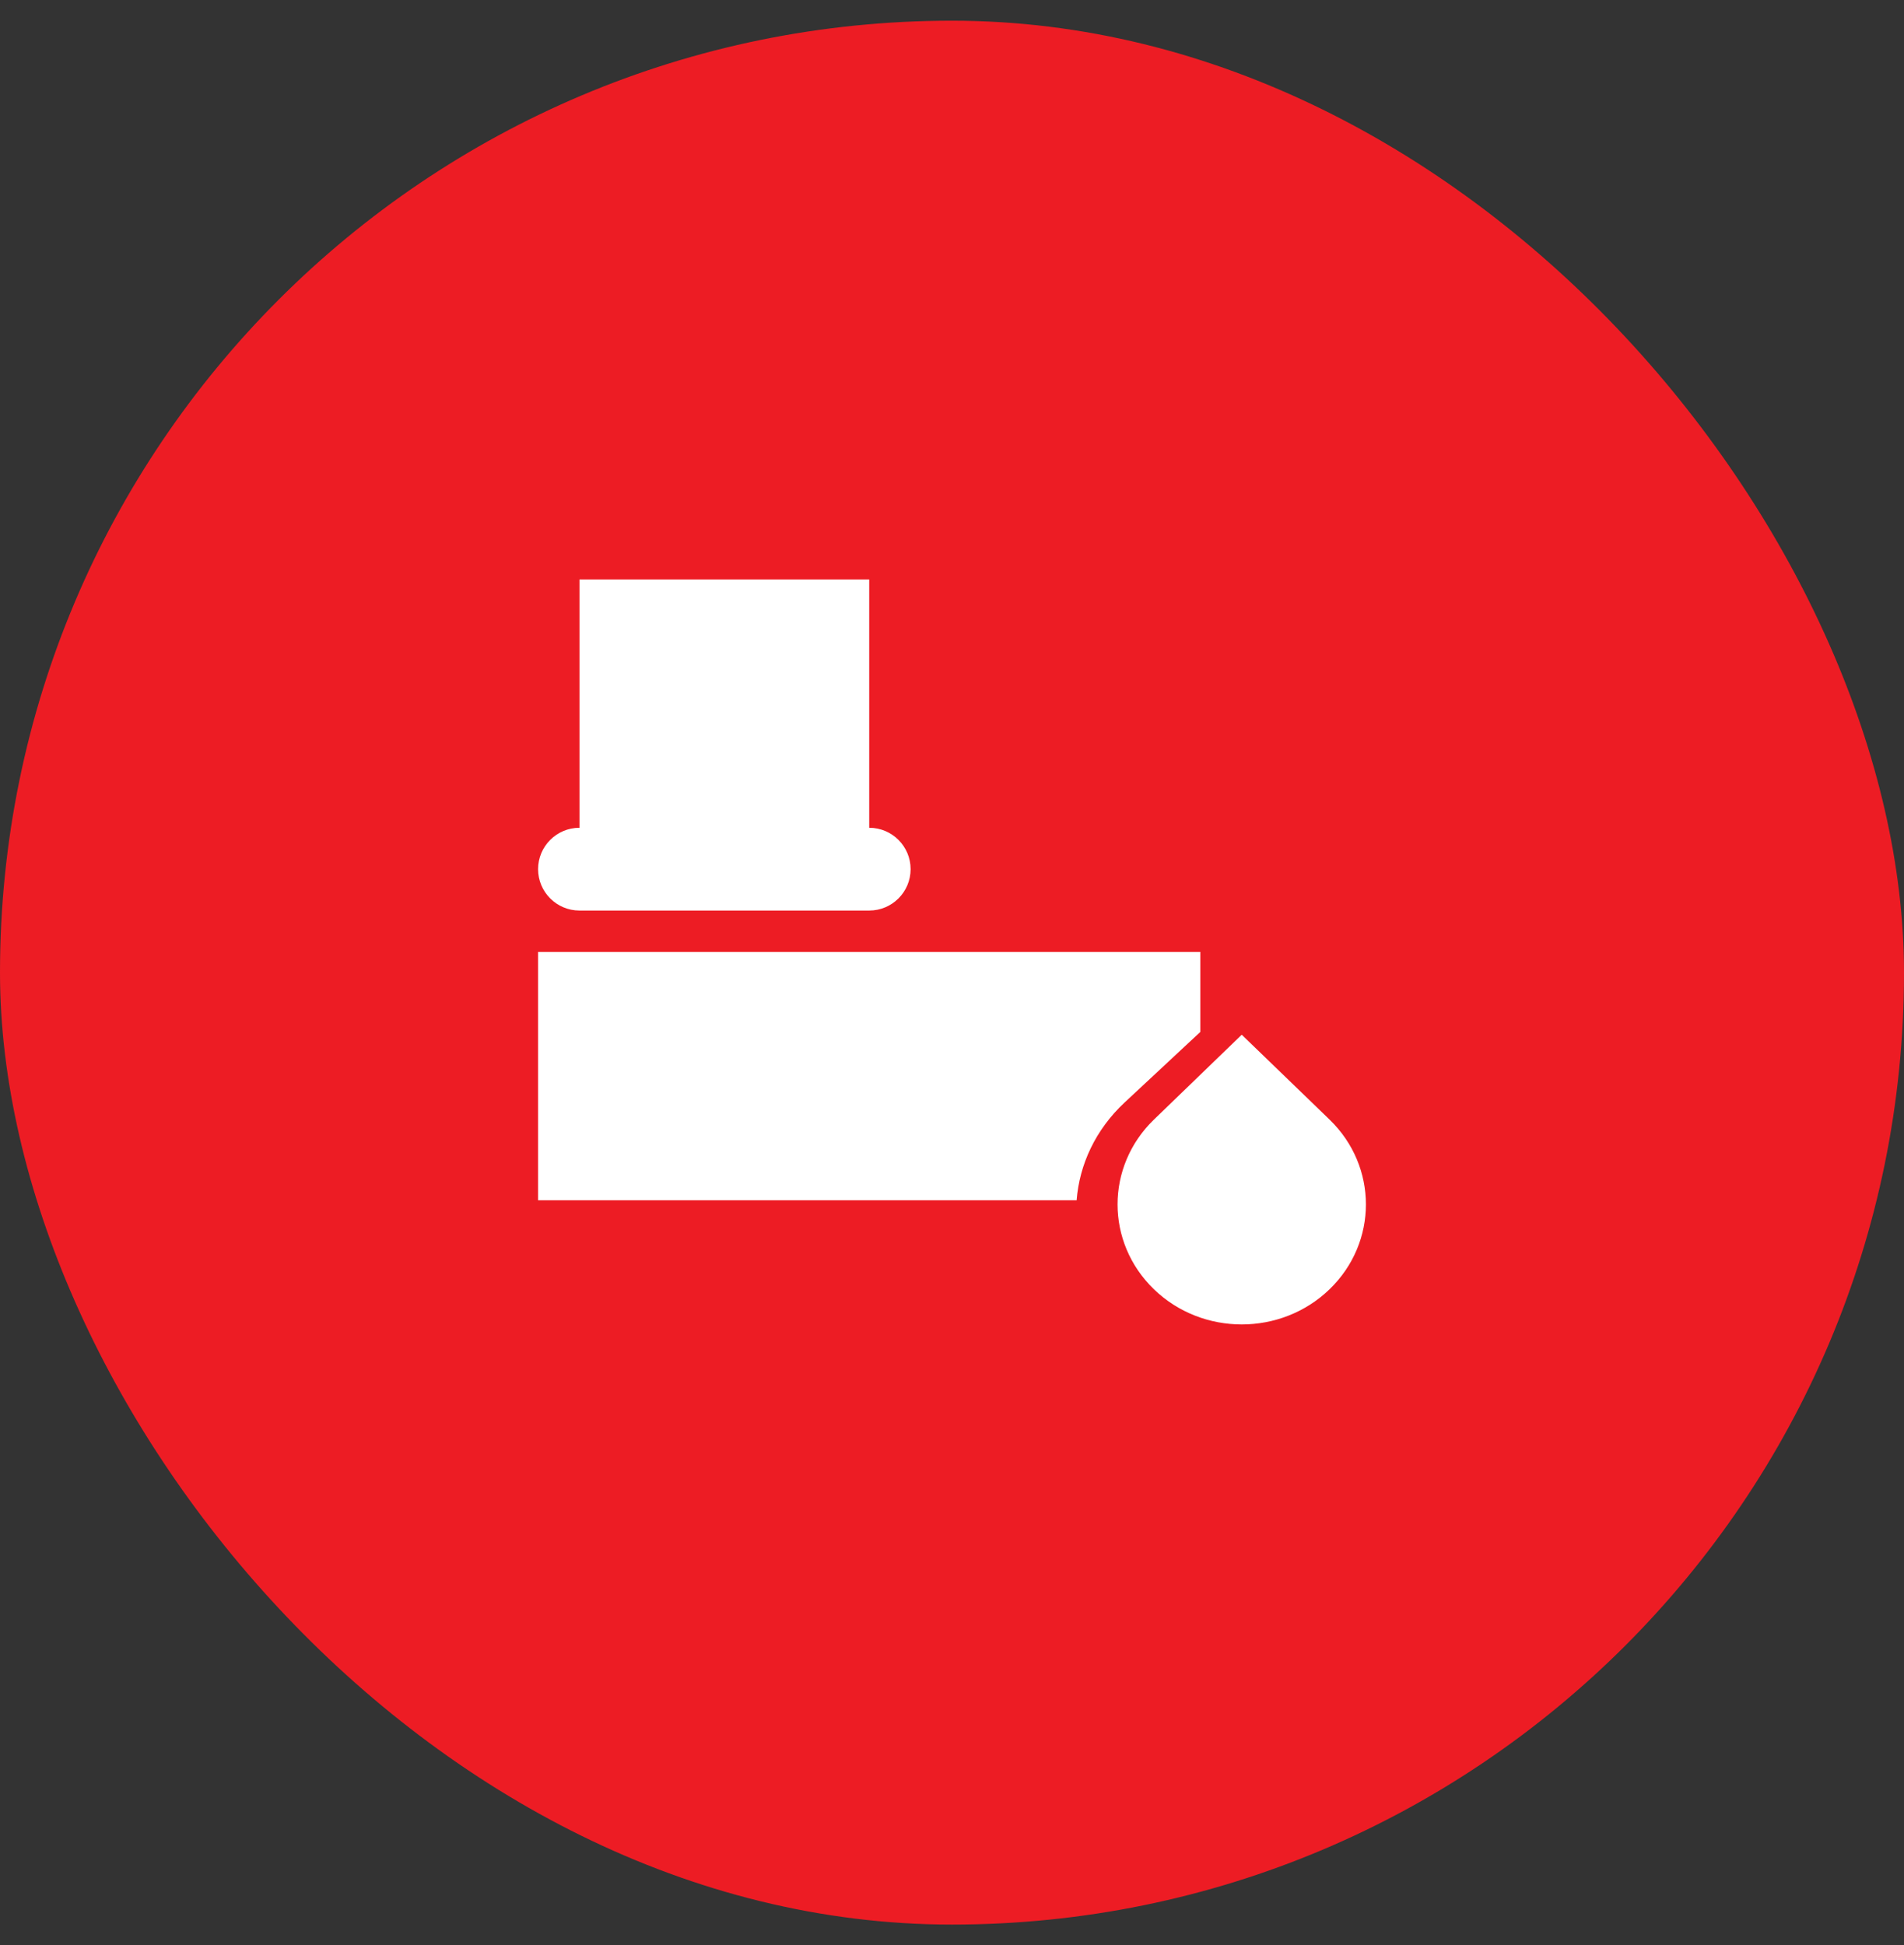 <?xml version="1.0" encoding="UTF-8"?>
<svg xmlns="http://www.w3.org/2000/svg" width="46" height="47" viewBox="0 0 46 47" fill="none">
  <rect x="0" y="0" width="46" height="47" fill="#333333" stroke="none"/>
  <rect y="0.5" width="46" height="46" rx="23" fill="#ED1C24"></rect>
  <path d="M30 25L32.121 27.05C33.293 28.183 33.293 30.018 32.121 31.151C30.95 32.283 29.05 32.283 27.879 31.151C26.707 30.018 26.707 28.183 27.879 27.05L30 25Z" fill="white"></path>
  <path fill-rule="evenodd" clip-rule="evenodd" d="M29 23H13V29H26.011C26.078 28.139 26.465 27.295 27.172 26.636L29 24.932V23Z" fill="white"></path>
  <path fill-rule="evenodd" clip-rule="evenodd" d="M21 14H14V20C13.448 20 13 20.448 13 21C13 21.552 13.448 22 14 22H21C21.552 22 22 21.552 22 21C22 20.448 21.552 20 21 20V14Z" fill="white"></path>
</svg>
